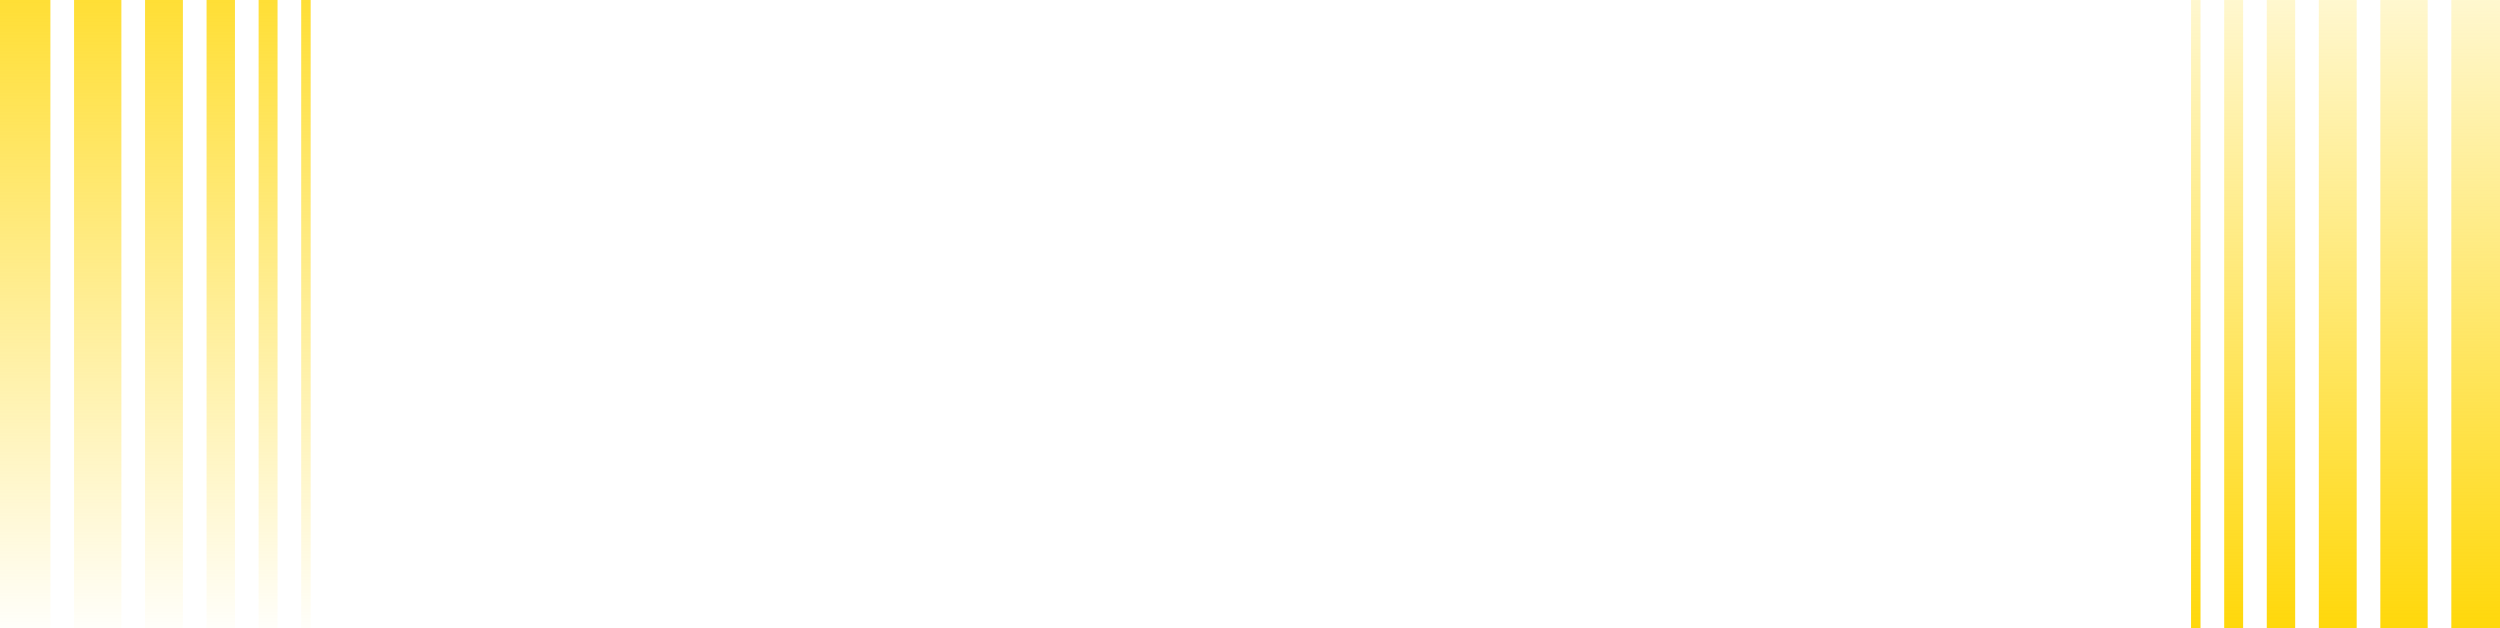 <?xml version="1.0" encoding="UTF-8"?>
<svg xmlns="http://www.w3.org/2000/svg" width="1440" height="362" viewBox="0 0 1440 362" fill="none">
  <rect x="-403" y="-98.791" width="432.031" height="470.684" fill="url(#paint0_linear_1006_8453)"></rect>
  <rect x="42.661" y="-98.791" width="27.258" height="470.684" fill="url(#paint1_linear_1006_8453)"></rect>
  <rect x="83.546" y="-98.791" width="21.806" height="470.684" fill="url(#paint2_linear_1006_8453)"></rect>
  <rect x="118.982" y="-98.791" width="16.355" height="470.684" fill="url(#paint3_linear_1006_8453)"></rect>
  <rect x="148.964" y="-98.791" width="10.903" height="470.684" fill="url(#paint4_linear_1006_8453)"></rect>
  <rect x="173.496" y="-98.791" width="5.452" height="470.684" fill="url(#paint5_linear_1006_8453)"></rect>
  <rect x="1844" y="381.894" width="432.031" height="470.684" transform="rotate(180 1844 381.894)" fill="url(#paint6_linear_1006_8453)"></rect>
  <rect x="1398.34" y="381.894" width="27.258" height="470.684" transform="rotate(180 1398.34 381.894)" fill="url(#paint7_linear_1006_8453)"></rect>
  <rect x="1357.45" y="381.894" width="21.806" height="470.684" transform="rotate(180 1357.45 381.894)" fill="url(#paint8_linear_1006_8453)"></rect>
  <rect x="1322.02" y="381.894" width="16.355" height="470.684" transform="rotate(180 1322.02 381.894)" fill="url(#paint9_linear_1006_8453)"></rect>
  <rect x="1292.04" y="381.894" width="10.903" height="470.684" transform="rotate(180 1292.04 381.894)" fill="url(#paint10_linear_1006_8453)"></rect>
  <rect x="1267.5" y="381.894" width="5.452" height="470.684" transform="rotate(180 1267.5 381.894)" fill="url(#paint11_linear_1006_8453)"></rect>
  <defs>
    <linearGradient id="paint0_linear_1006_8453" x1="-186.984" y1="-98.791" x2="-186.984" y2="371.893" gradientUnits="userSpaceOnUse">
      <stop stop-color="#FFD600"></stop>
      <stop offset="1" stop-color="#FFD600" stop-opacity="0"></stop>
    </linearGradient>
    <linearGradient id="paint1_linear_1006_8453" x1="56.289" y1="-98.791" x2="56.289" y2="371.893" gradientUnits="userSpaceOnUse">
      <stop stop-color="#FFD600"></stop>
      <stop offset="1" stop-color="#FFD600" stop-opacity="0"></stop>
    </linearGradient>
    <linearGradient id="paint2_linear_1006_8453" x1="94.449" y1="-98.791" x2="94.449" y2="371.893" gradientUnits="userSpaceOnUse">
      <stop stop-color="#FFD600"></stop>
      <stop offset="1" stop-color="#FFD600" stop-opacity="0"></stop>
    </linearGradient>
    <linearGradient id="paint3_linear_1006_8453" x1="127.159" y1="-98.791" x2="127.159" y2="371.893" gradientUnits="userSpaceOnUse">
      <stop stop-color="#FFD600"></stop>
      <stop offset="1" stop-color="#FFD600" stop-opacity="0"></stop>
    </linearGradient>
    <linearGradient id="paint4_linear_1006_8453" x1="154.415" y1="-98.791" x2="154.415" y2="371.893" gradientUnits="userSpaceOnUse">
      <stop stop-color="#FFD600"></stop>
      <stop offset="1" stop-color="#FFD600" stop-opacity="0"></stop>
    </linearGradient>
    <linearGradient id="paint5_linear_1006_8453" x1="176.222" y1="-98.791" x2="176.222" y2="371.893" gradientUnits="userSpaceOnUse">
      <stop stop-color="#FFD600"></stop>
      <stop offset="1" stop-color="#FFD600" stop-opacity="0"></stop>
    </linearGradient>
    <linearGradient id="paint6_linear_1006_8453" x1="2060.02" y1="381.894" x2="2060.02" y2="852.578" gradientUnits="userSpaceOnUse">
      <stop stop-color="#FFD600"></stop>
      <stop offset="1" stop-color="#FFD600" stop-opacity="0"></stop>
    </linearGradient>
    <linearGradient id="paint7_linear_1006_8453" x1="1411.97" y1="381.894" x2="1411.97" y2="852.578" gradientUnits="userSpaceOnUse">
      <stop stop-color="#FFD600"></stop>
      <stop offset="1" stop-color="#FFD600" stop-opacity="0"></stop>
    </linearGradient>
    <linearGradient id="paint8_linear_1006_8453" x1="1368.36" y1="381.894" x2="1368.36" y2="852.578" gradientUnits="userSpaceOnUse">
      <stop stop-color="#FFD600"></stop>
      <stop offset="1" stop-color="#FFD600" stop-opacity="0"></stop>
    </linearGradient>
    <linearGradient id="paint9_linear_1006_8453" x1="1330.2" y1="381.894" x2="1330.2" y2="852.578" gradientUnits="userSpaceOnUse">
      <stop stop-color="#FFD600"></stop>
      <stop offset="1" stop-color="#FFD600" stop-opacity="0"></stop>
    </linearGradient>
    <linearGradient id="paint10_linear_1006_8453" x1="1297.49" y1="381.894" x2="1297.49" y2="852.578" gradientUnits="userSpaceOnUse">
      <stop stop-color="#FFD600"></stop>
      <stop offset="1" stop-color="#FFD600" stop-opacity="0"></stop>
    </linearGradient>
    <linearGradient id="paint11_linear_1006_8453" x1="1270.23" y1="381.894" x2="1270.23" y2="852.578" gradientUnits="userSpaceOnUse">
      <stop stop-color="#FFD600"></stop>
      <stop offset="1" stop-color="#FFD600" stop-opacity="0"></stop>
    </linearGradient>
  </defs>
</svg>
